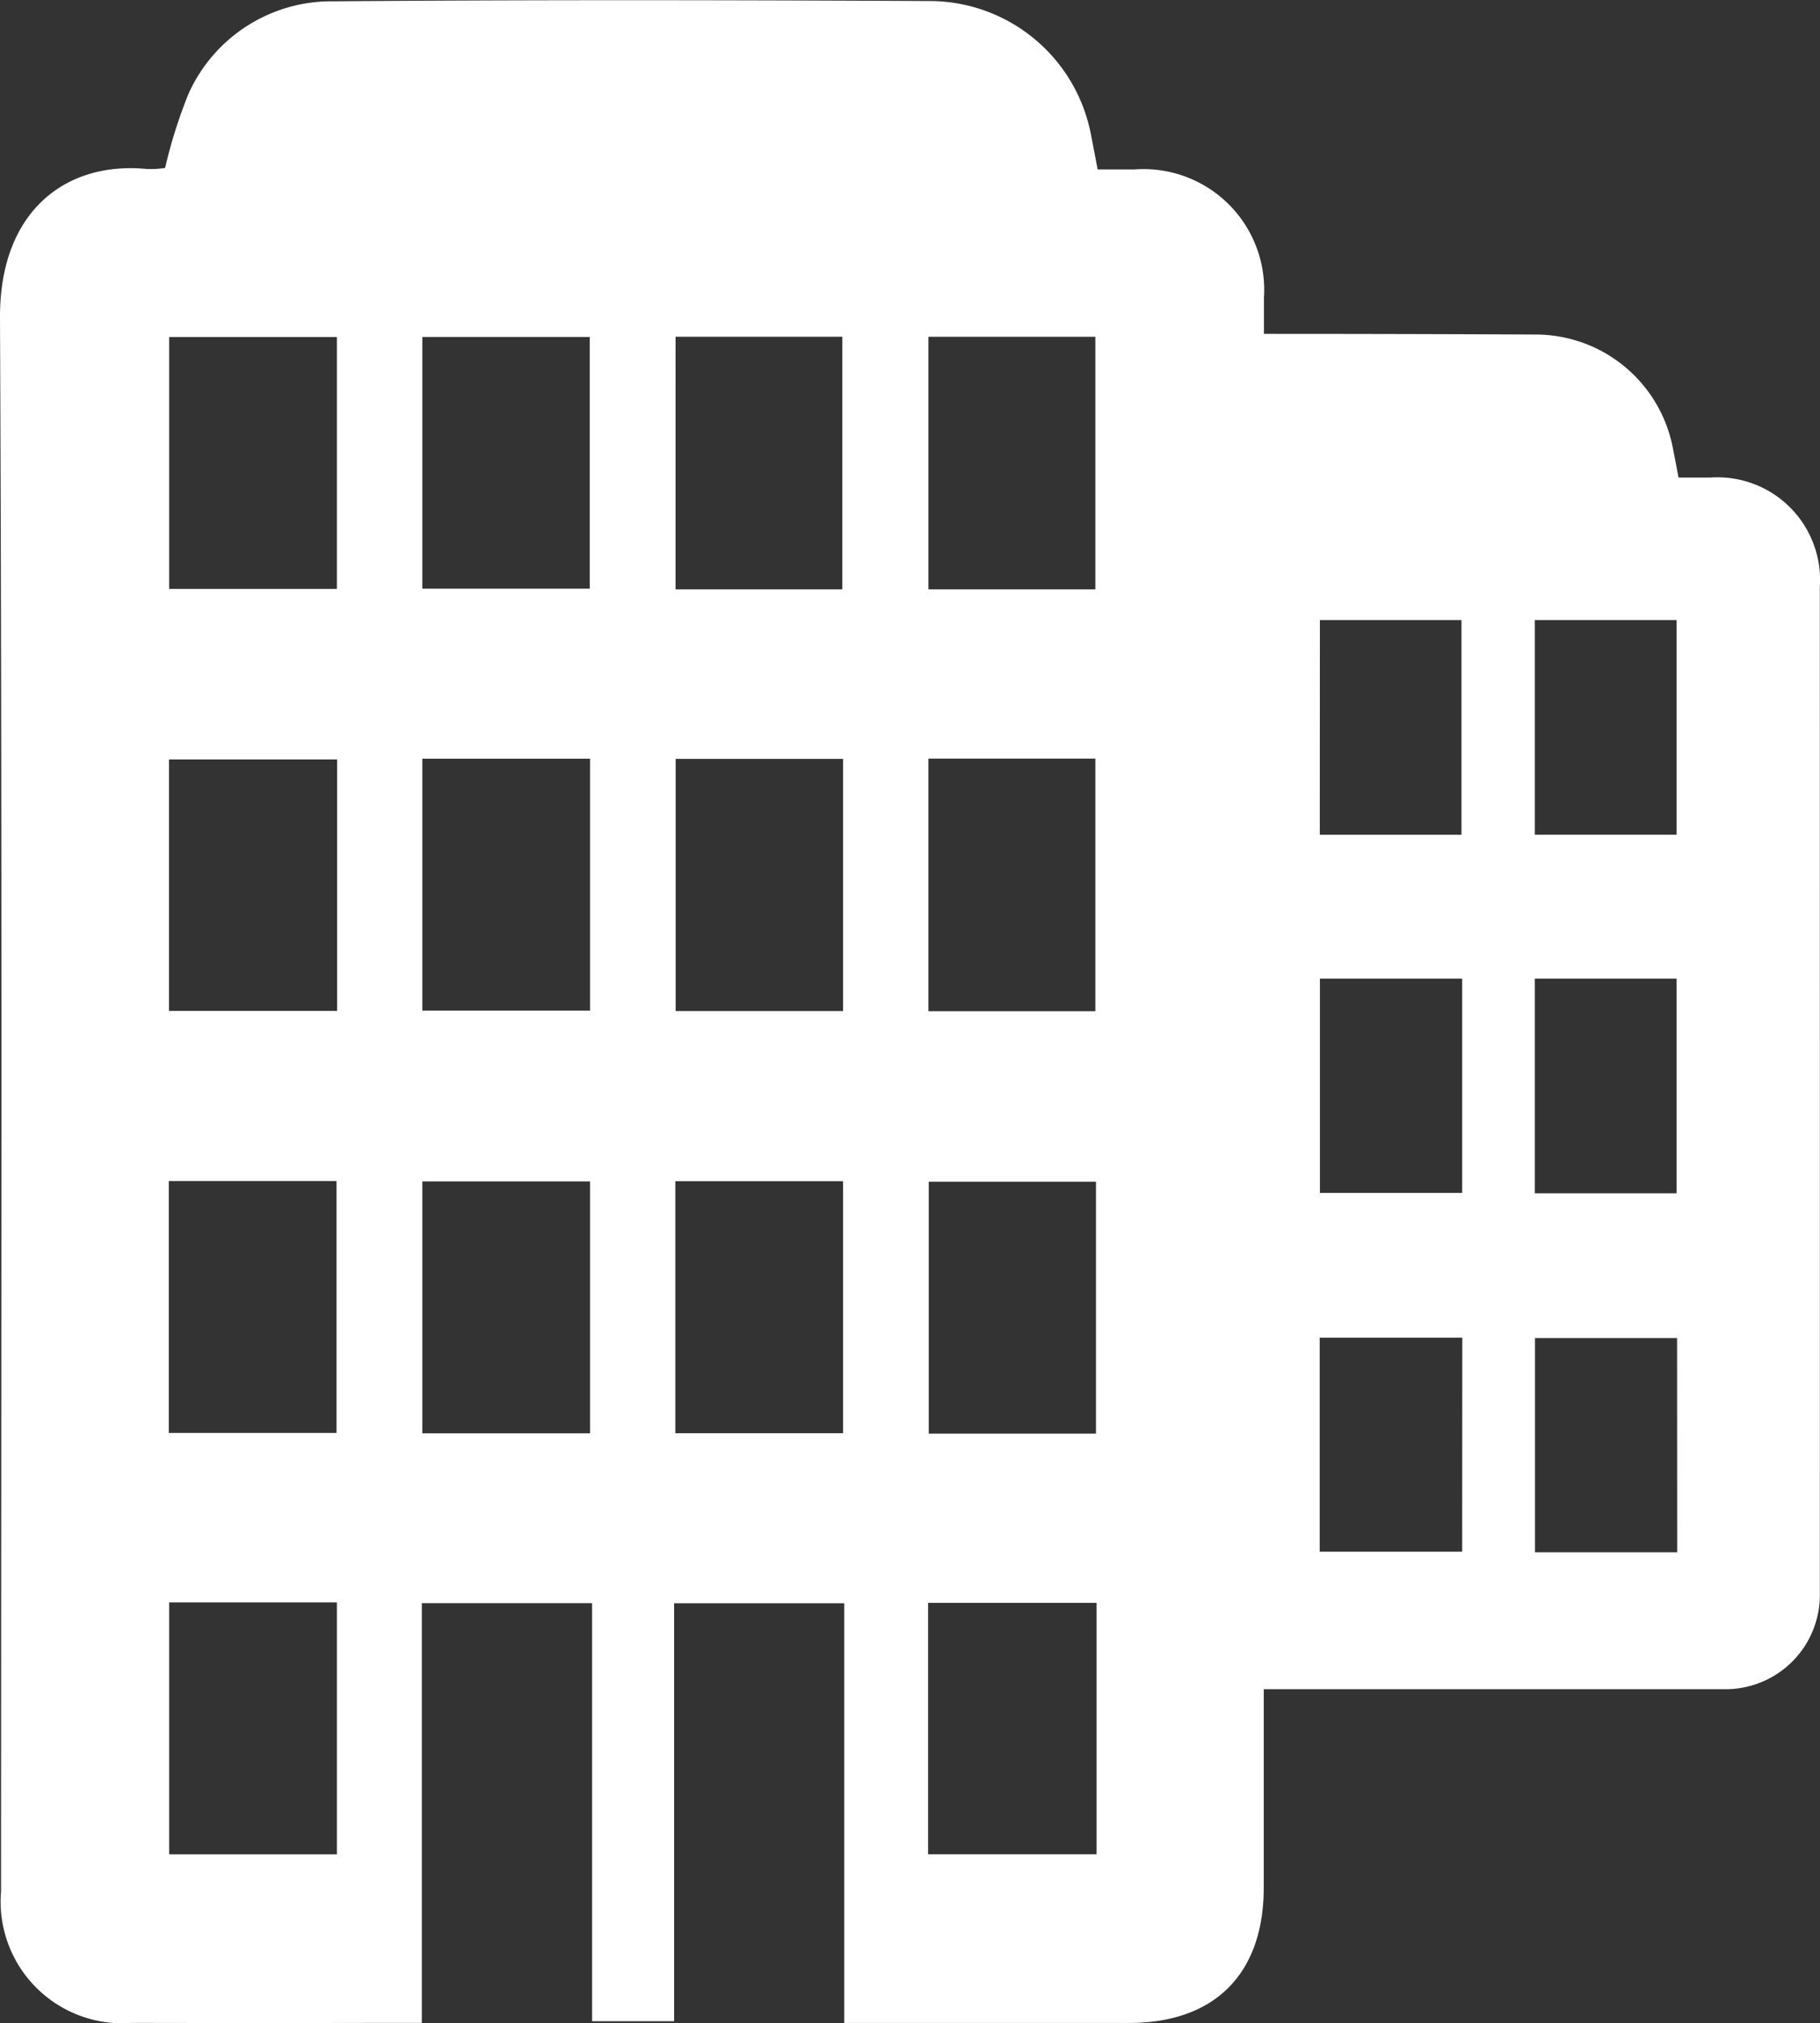 <svg xmlns="http://www.w3.org/2000/svg" width="55.344" height="61.5" viewBox="0 0 55.344 61.5"><rect x="0" y="0" width="55.344" height="61.5" fill="#333333" stroke="none"/><path id="Path_600" data-name="Path 600" d="M59.667,19.088a3.12,3.12,0,0,0-3.334-3.32c-.329,0-.657,0-.963,0-.072-.375-.12-.643-.175-.91a4.252,4.252,0,0,0-4.1-3.438Q46.93,11.4,42.763,11.4V10.3a3.669,3.669,0,0,0-3.923-3.9c-.387,0-.774,0-1.134,0-.086-.444-.143-.758-.206-1.072a5,5,0,0,0-4.824-4.046c-6.064-.031-12.128-.041-18.191.008A4.761,4.761,0,0,0,10.061,4.1a14.983,14.983,0,0,0-.712,2.255,2.944,2.944,0,0,1-.546.033C6.351,6.143,4.314,7.648,4.328,10.91c.071,15.944.033,31.89.032,47.835a3.7,3.7,0,0,0,3.992,4q3.846.008,7.693,0h1.11V49.985h5.178V62.694h2.494V49.988H30V62.747h.964q3.846,0,7.693,0c2.617,0,4.107-1.5,4.1-4.136q0-3,0-6.01H56.8a2.868,2.868,0,0,0,2.868-2.868Q59.669,34.411,59.667,19.088ZM9.472,11.495h5.1v7.659h-5.1ZM9.461,37.153h5.1v7.658h-5.1Zm5.111,20.468h-5.1V49.962h5.1C14.572,52.519,14.572,55.037,14.572,57.621Zm.007-25.64H9.467V24.336h5.112Zm2.592-20.487h5.091v7.652H17.171Zm0,12.821h5.1v7.658h-5.1Zm5.1,20.508h-5.1V37.164h5.1Zm2.6-33.336h5.07v7.679H24.87ZM29.964,24.32v7.666h-5.09V24.32Zm0,20.5h-5.1V37.159h5.1ZM32.56,11.488h5.076v7.679H32.56Zm0,12.824h5.076v7.679H32.56Zm5.095,12.861v7.659H32.57V37.173Zm.019,20.446H32.55V49.977h5.124ZM51,20.1H55.31v6.526H51Zm-6.536,0H48.77v6.527H44.461ZM48.791,31v6.514H44.465V31h4.326Zm0,17.419H44.458V41.915h4.336ZM51,31H55.31v6.526H51Zm4.329,17.439H51.005V41.927h4.321Z" transform="translate(-4.328 -1.25)" fill="#fff"></path></svg>